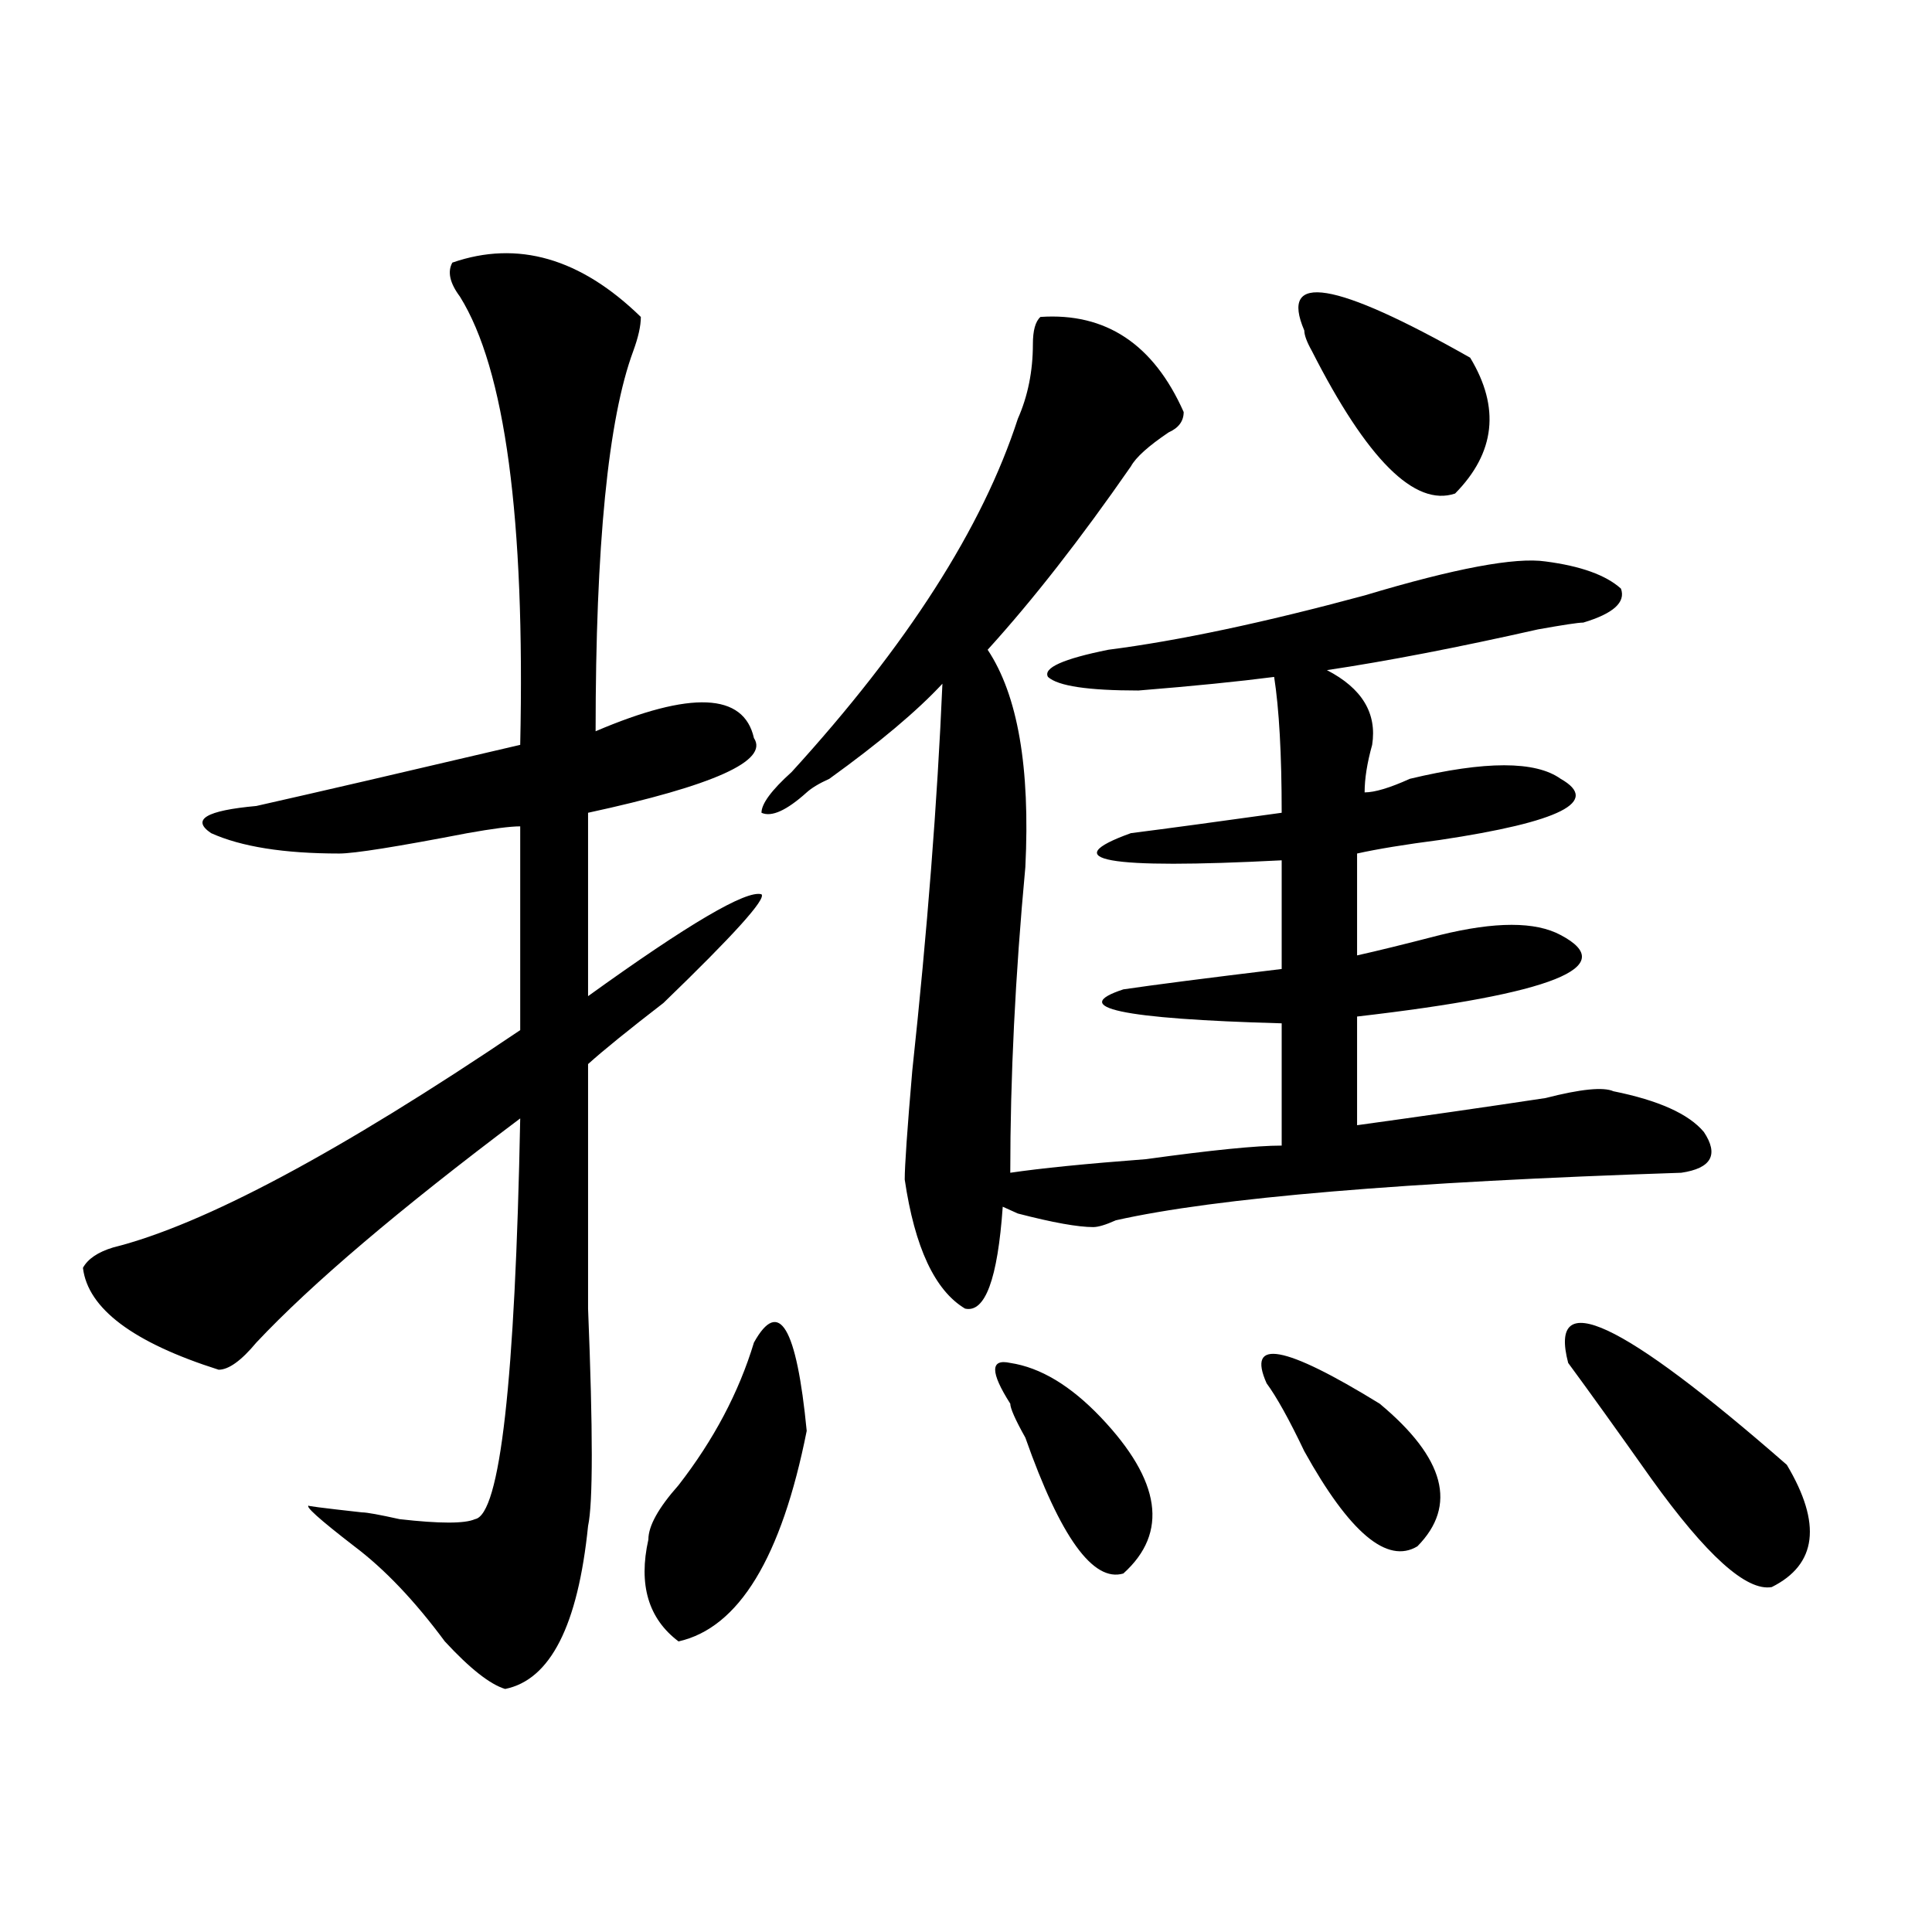 <?xml version="1.0" encoding="utf-8"?>
<!-- Generator: Adobe Illustrator 16.0.0, SVG Export Plug-In . SVG Version: 6.00 Build 0)  -->
<!DOCTYPE svg PUBLIC "-//W3C//DTD SVG 1.1//EN" "http://www.w3.org/Graphics/SVG/1.1/DTD/svg11.dtd">
<svg version="1.1" id="图层_1" xmlns="http://www.w3.org/2000/svg" xmlns:xlink="http://www.w3.org/1999/xlink" x="0px" y="0px"
	 width="1000px" height="1000px" viewBox="0 0 1000 1000" enable-background="new 0 0 1000 1000" xml:space="preserve">
<path d="M234.141,135.922c33.78-11.7,66.34-2.307,97.559,28.125c0,4.724-1.342,10.547-3.902,17.578
	c-13.049,35.156-19.512,100.8-19.512,196.875c49.389-21.094,76.705-19.885,81.949,3.516c7.805,11.755-20.853,24.609-85.852,38.672
	v94.922c52.011-37.463,81.949-55.042,89.754-52.734c2.561,2.362-14.329,21.094-50.73,56.25
	c-18.231,14.063-31.219,24.609-39.023,31.641c0,32.849,0,75.037,0,126.563c2.561,63.281,2.561,100.8,0,112.5
	c-5.244,51.526-19.512,79.651-42.926,84.375c-7.805-2.362-18.231-10.547-31.219-24.609c-15.609-21.094-31.219-37.463-46.828-49.219
	c-18.231-14.063-26.036-21.094-23.414-21.094c-2.622,0,6.463,1.208,27.316,3.516c2.561,0,9.085,1.208,19.512,3.516
	c20.792,2.362,33.78,2.362,39.023,0c12.988-2.307,20.792-71.466,23.414-207.422c-62.438,46.912-107.985,85.583-136.582,116.016
	c-7.805,9.393-14.329,14.063-19.512,14.063c-44.267-14.063-67.681-31.641-70.242-52.734c2.561-4.669,7.805-8.185,15.609-10.547
	c46.828-11.7,117.07-49.219,210.727-112.5V427.719c-5.244,0-14.329,1.208-27.316,3.516c-36.463,7.031-58.535,10.547-66.34,10.547
	c-28.658,0-50.73-3.516-66.34-10.547c-10.427-7.031-2.622-11.7,23.414-14.063c31.219-7.031,76.705-17.578,136.582-31.641
	c2.561-117.169-7.805-194.513-31.219-232.031C232.8,146.469,231.519,140.646,234.141,135.922z M390.235,694.906
	c12.988-23.401,22.073-8.185,27.316,45.703c-13.049,65.643-35.121,101.953-66.34,108.984
	c-15.609-11.755-20.853-29.333-15.609-52.734c0-7.031,5.183-16.37,15.609-28.125C369.382,745.333,382.43,720.724,390.235,694.906z
	 M612.668,213.265c0,4.724-2.622,8.24-7.805,10.547c-10.427,7.031-16.951,12.909-19.512,17.578
	c-26.036,37.518-50.73,69.159-74.145,94.922c15.609,23.456,22.073,60.974,19.512,112.5c-5.244,56.25-7.805,108.984-7.805,158.203
	c15.609-2.307,39.023-4.669,70.242-7.031c33.78-4.669,57.194-7.031,70.242-7.031v-63.281c-83.291-2.307-110.607-8.185-81.949-17.578
	c15.609-2.307,42.926-5.823,81.949-10.547v-56.25c-91.095,4.724-117.07,0-78.047-14.063c18.17-2.307,44.206-5.823,78.047-10.547
	c0-30.432-1.342-53.888-3.902-70.313c-18.231,2.362-41.645,4.724-70.242,7.031c-26.036,0-41.645-2.307-46.828-7.031
	c-2.622-4.669,7.805-9.338,31.219-14.063c36.402-4.669,80.608-14.063,132.68-28.125c46.828-14.063,78.047-19.885,93.656-17.578
	c18.17,2.362,31.219,7.031,39.023,14.063c2.561,7.031-3.902,12.909-19.512,17.578c-2.622,0-10.427,1.208-23.414,3.516
	c-41.645,9.393-78.047,16.425-109.266,21.094c18.17,9.393,25.975,22.302,23.414,38.672c-2.622,9.393-3.902,17.578-3.902,24.609
	c5.183,0,12.988-2.307,23.414-7.031c39.023-9.338,64.998-9.338,78.047,0c20.792,11.755,0,22.302-62.438,31.641
	c-18.231,2.362-32.56,4.724-42.926,7.031v52.734c10.365-2.307,24.695-5.823,42.926-10.547c28.597-7.031,49.389-7.031,62.438,0
	c31.219,16.425-3.902,30.487-105.363,42.188v56.25c33.78-4.669,66.34-9.338,97.559-14.063c18.17-4.669,29.877-5.823,35.121-3.516
	c23.414,4.724,39.023,11.755,46.828,21.094c7.805,11.755,3.902,18.787-11.707,21.094c-143.106,4.724-240.665,12.909-292.676,24.609
	c-5.244,2.362-9.146,3.516-11.707,3.516c-7.805,0-20.853-2.307-39.023-7.031l-7.805-3.516c-2.622,37.518-9.146,55.096-19.512,52.734
	c-15.609-9.338-26.036-31.641-31.219-66.797c0-7.031,1.281-25.763,3.902-56.25c7.805-72.62,12.988-139.417,15.609-200.391
	c-13.049,14.063-32.56,30.487-58.535,49.219c-5.244,2.362-9.146,4.724-11.707,7.031c-10.427,9.393-18.231,12.909-23.414,10.547
	c0-4.669,5.183-11.7,15.609-21.094c59.816-65.588,98.839-126.563,117.07-182.813c5.183-11.7,7.805-24.609,7.805-38.672
	c0-7.031,1.281-11.7,3.902-14.063C572.303,161.74,597.059,178.109,612.668,213.265z M522.915,726.547
	c-10.427-16.37-10.427-23.401,0-21.094c15.609,2.362,31.219,11.755,46.828,28.125c31.219,32.849,35.121,59.766,11.707,80.859
	c-15.609,4.669-32.56-18.732-50.73-70.313C525.475,734.786,522.915,728.909,522.915,726.547z M655.594,716
	c-10.427-23.401,9.085-19.885,58.535,10.547c33.78,28.125,40.304,52.734,19.512,73.828c-15.609,9.393-35.121-7.031-58.535-49.219
	C667.301,734.786,660.777,723.031,655.594,716z M675.106,171.078c-13.049-30.432,15.609-25.763,85.852,14.063
	c15.609,25.818,12.988,49.219-7.805,70.313c-20.853,7.031-45.548-17.578-74.145-73.828
	C676.386,176.956,675.106,173.44,675.106,171.078z M811.688,705.453c-10.427-39.825,27.316-22.247,113.168,52.734
	c18.17,30.487,15.609,51.581-7.805,63.281c-13.049,2.307-33.841-16.37-62.438-56.25
	C836.383,739.456,822.053,719.515,811.688,705.453z"/>
</svg>
